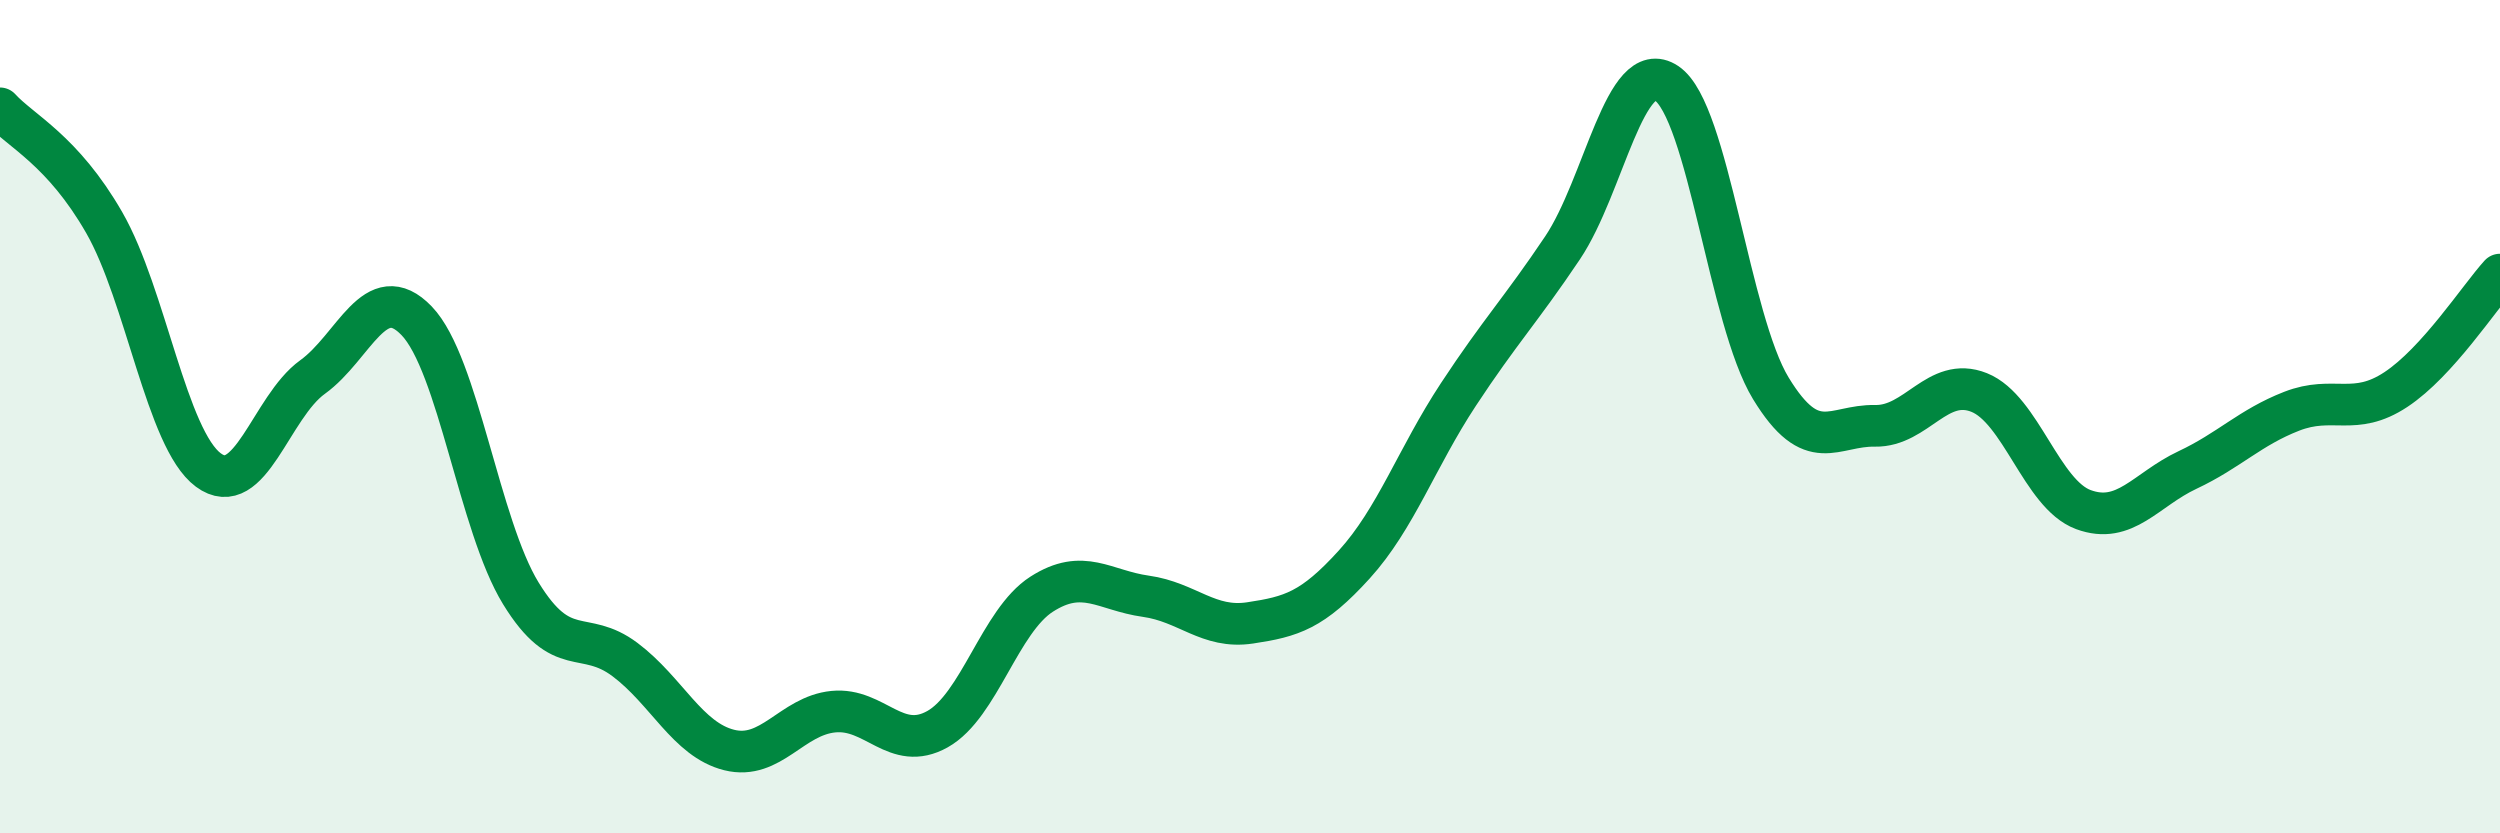 
    <svg width="60" height="20" viewBox="0 0 60 20" xmlns="http://www.w3.org/2000/svg">
      <path
        d="M 0,2.6 C 0.5,3.15 1.5,3.6 2.5,5.34 C 3.5,7.08 4,10.54 5,11.28 C 6,12.02 6.5,9.77 7.5,9.05 C 8.5,8.33 9,6.66 10,7.7 C 11,8.74 11.5,12.61 12.5,14.24 C 13.5,15.87 14,15.08 15,15.83 C 16,16.58 16.5,17.75 17.5,18 C 18.5,18.25 19,17.18 20,17.08 C 21,16.98 21.5,18.06 22.5,17.5 C 23.5,16.94 24,14.9 25,14.26 C 26,13.62 26.5,14.17 27.5,14.31 C 28.5,14.45 29,15.1 30,14.95 C 31,14.8 31.5,14.65 32.5,13.55 C 33.5,12.45 34,10.99 35,9.47 C 36,7.95 36.5,7.44 37.5,5.95 C 38.5,4.46 39,1.33 40,2 C 41,2.67 41.5,7.68 42.5,9.32 C 43.5,10.96 44,10.2 45,10.22 C 46,10.24 46.5,9.02 47.5,9.42 C 48.5,9.82 49,11.86 50,12.23 C 51,12.6 51.5,11.75 52.5,11.28 C 53.5,10.81 54,10.26 55,9.87 C 56,9.48 56.5,10.01 57.5,9.35 C 58.5,8.69 59.5,7.14 60,6.59L60 20L0 20Z"
        fill="#008740"
        opacity="0.1"
        stroke-linecap="round"
        stroke-linejoin="round"
      />
      <path
        d="M 0,2.6 C 0.5,3.15 1.5,3.6 2.5,5.34 C 3.5,7.08 4,10.54 5,11.28 C 6,12.02 6.5,9.77 7.5,9.05 C 8.5,8.33 9,6.66 10,7.7 C 11,8.74 11.5,12.61 12.5,14.24 C 13.5,15.87 14,15.08 15,15.83 C 16,16.58 16.5,17.75 17.5,18 C 18.5,18.25 19,17.18 20,17.08 C 21,16.98 21.5,18.06 22.5,17.5 C 23.5,16.94 24,14.9 25,14.26 C 26,13.62 26.5,14.17 27.5,14.31 C 28.5,14.45 29,15.1 30,14.95 C 31,14.8 31.5,14.65 32.5,13.55 C 33.5,12.45 34,10.99 35,9.47 C 36,7.95 36.5,7.44 37.5,5.95 C 38.5,4.46 39,1.33 40,2 C 41,2.67 41.5,7.68 42.5,9.32 C 43.5,10.96 44,10.2 45,10.22 C 46,10.24 46.5,9.02 47.5,9.42 C 48.5,9.82 49,11.86 50,12.23 C 51,12.6 51.5,11.75 52.5,11.28 C 53.5,10.81 54,10.26 55,9.87 C 56,9.48 56.5,10.01 57.5,9.35 C 58.5,8.69 59.5,7.14 60,6.59"
        stroke="#008740"
        stroke-width="1"
        fill="none"
        stroke-linecap="round"
        stroke-linejoin="round"
      />
    </svg>
  